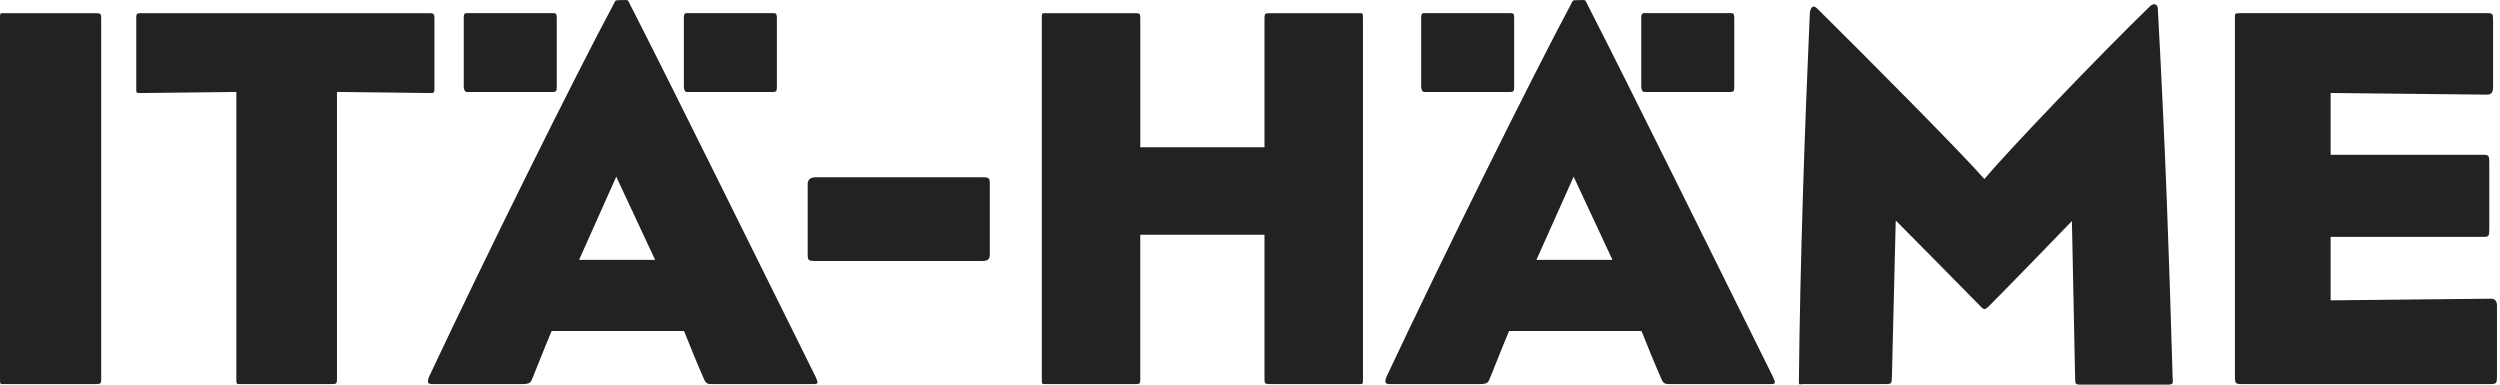 <svg xmlns="http://www.w3.org/2000/svg" width="208" height="32" fill="none" viewBox="0 0 208 32">
  <path fill="#222220" d="M7.964 31.954H.409C0 31.954 0 32 0 31.544V1.508c0-.455 0-.41.41-.41h7.554c.409 0 .455.047.455.41v30.038c0 .363-.046.409-.455.409ZM35.82 7.74l-7.784-.091v23.895c0 .364-.046.41-.41.41H20.12c-.456 0-.456.046-.456-.41V7.65l-8.01.092c-.317 0-.317-.046-.317-.317v-5.87c0-.364 0-.456.364-.456h24.08c.317 0 .363.092.363.455v5.87c0 .272-.046.318-.317.318m45.891 13.971H67.833c-.547 0-.634-.046-.634-.548v-5.87c0-.276.184-.548.634-.548h13.885c.548 0 .635.046.635.548v5.87c0 .41-.18.548-.635.548Zm31.271 10.241h-7.329c-.409 0-.455-.046-.455-.41V19.529H94.871v12.017c0 .363-.046.409-.363.409h-7.42c-.41 0-.41.046-.41-.41V1.508c0-.455 0-.41.41-.41h7.42c.317 0 .364.047.364.41V12.25h10.333V1.507c0-.363.046-.41.455-.41h7.329c.409 0 .409-.045.409.41v30.038c0 .455 0 .409-.409.409Zm67.449.046h-7.421c-.317 0-.363-.138-.363-.363l-.271-13.246s-5.098 5.277-6.92 7.099c-.138.138-.271.225-.363.225-.092 0-.184-.087-.317-.225-1.776-1.822-7.058-7.145-7.058-7.145l-.317 12.974c0 .589-.046.635-.502.635h-6.827c-.41 0-.41.138-.41-.271.092-9.74.502-21.526.911-30.631.046-.318.138-.456.272-.502.138 0 .23.046.363.184 3.961 3.916 11.838 11.833 13.885 14.157 1.914-2.278 9.514-10.241 13.793-14.382.138-.138.317-.184.455-.138.092.046.184.184.184.363.64 11.88.911 19.664 1.229 30.631 0 .364.138.635-.318.635m26.803-.046h-20.799c-.456 0-.502-.092-.502-.635V1.55c0-.41-.046-.456.41-.456h20.574c.455 0 .496.046.496.593V7.24c0 .41-.133.635-.496.635l-13.02-.138v5.143h12.743c.41 0 .456.093.456.64v5.553c0 .548-.046.635-.456.635h-12.743v5.281l13.337-.138c.335 0 .502.198.502.594v5.87c0 .548-.046.635-.502.635M51.272 14.701l-3.092 6.92h6.326l-3.234-6.92Zm16.382 17.253h-8.511c-.23 0-.41-.046-.548-.363-.547-1.229-1.228-2.913-1.684-4.054H45.898c-.548 1.274-1.137 2.825-1.592 3.915-.138.364-.23.502-.819.502h-7.554c-.363 0-.41-.184-.225-.635C40.442 21.263 47.633 6.738 51.185.095c.046-.087.27-.087.547-.087.276 0 .502-.046.548.087 4.14 8.101 10.558 21.167 15.564 31.224.27.589.23.635-.18.635M45.96 7.654h-7.105c-.225 0-.27-.271-.27-.502v-5.65c0-.184 0-.41.224-.41h7.15c.271 0 .363 0 .363.41v5.789c0 .317-.092.363-.363.363Zm18.311 0h-7.104c-.23 0-.27-.271-.27-.502v-5.65c0-.184 0-.41.224-.41h7.15c.271 0 .364 0 .364.41v5.789c0 .317-.093.363-.364.363Zm66.656 7.047-3.096 6.92h6.326l-3.23-6.92Zm16.388 17.253h-8.511c-.23 0-.41-.046-.548-.363-.547-1.229-1.228-2.913-1.684-4.054h-11.013c-.548 1.274-1.137 2.825-1.592 3.915-.133.364-.225.502-.819.502h-7.554c-.363 0-.409-.184-.225-.635C120.103 21.263 127.294 6.738 130.84.095c.046-.087.277-.087.548-.087s.502-.046.543.087c4.145 8.101 10.558 21.167 15.563 31.224.277.589.23.635-.179.635Zm-21.7-24.3h-7.104c-.225 0-.271-.271-.271-.502v-5.65c0-.184 0-.41.225-.41h7.15c.271 0 .363 0 .363.41v5.789c0 .317-.092.363-.363.363Zm18.312 0h-7.104c-.225 0-.271-.271-.271-.502v-5.65c0-.184 0-.41.23-.41h7.145c.271 0 .363 0 .363.41v5.789c0 .317-.087.363-.363.363Z"/>
</svg>

